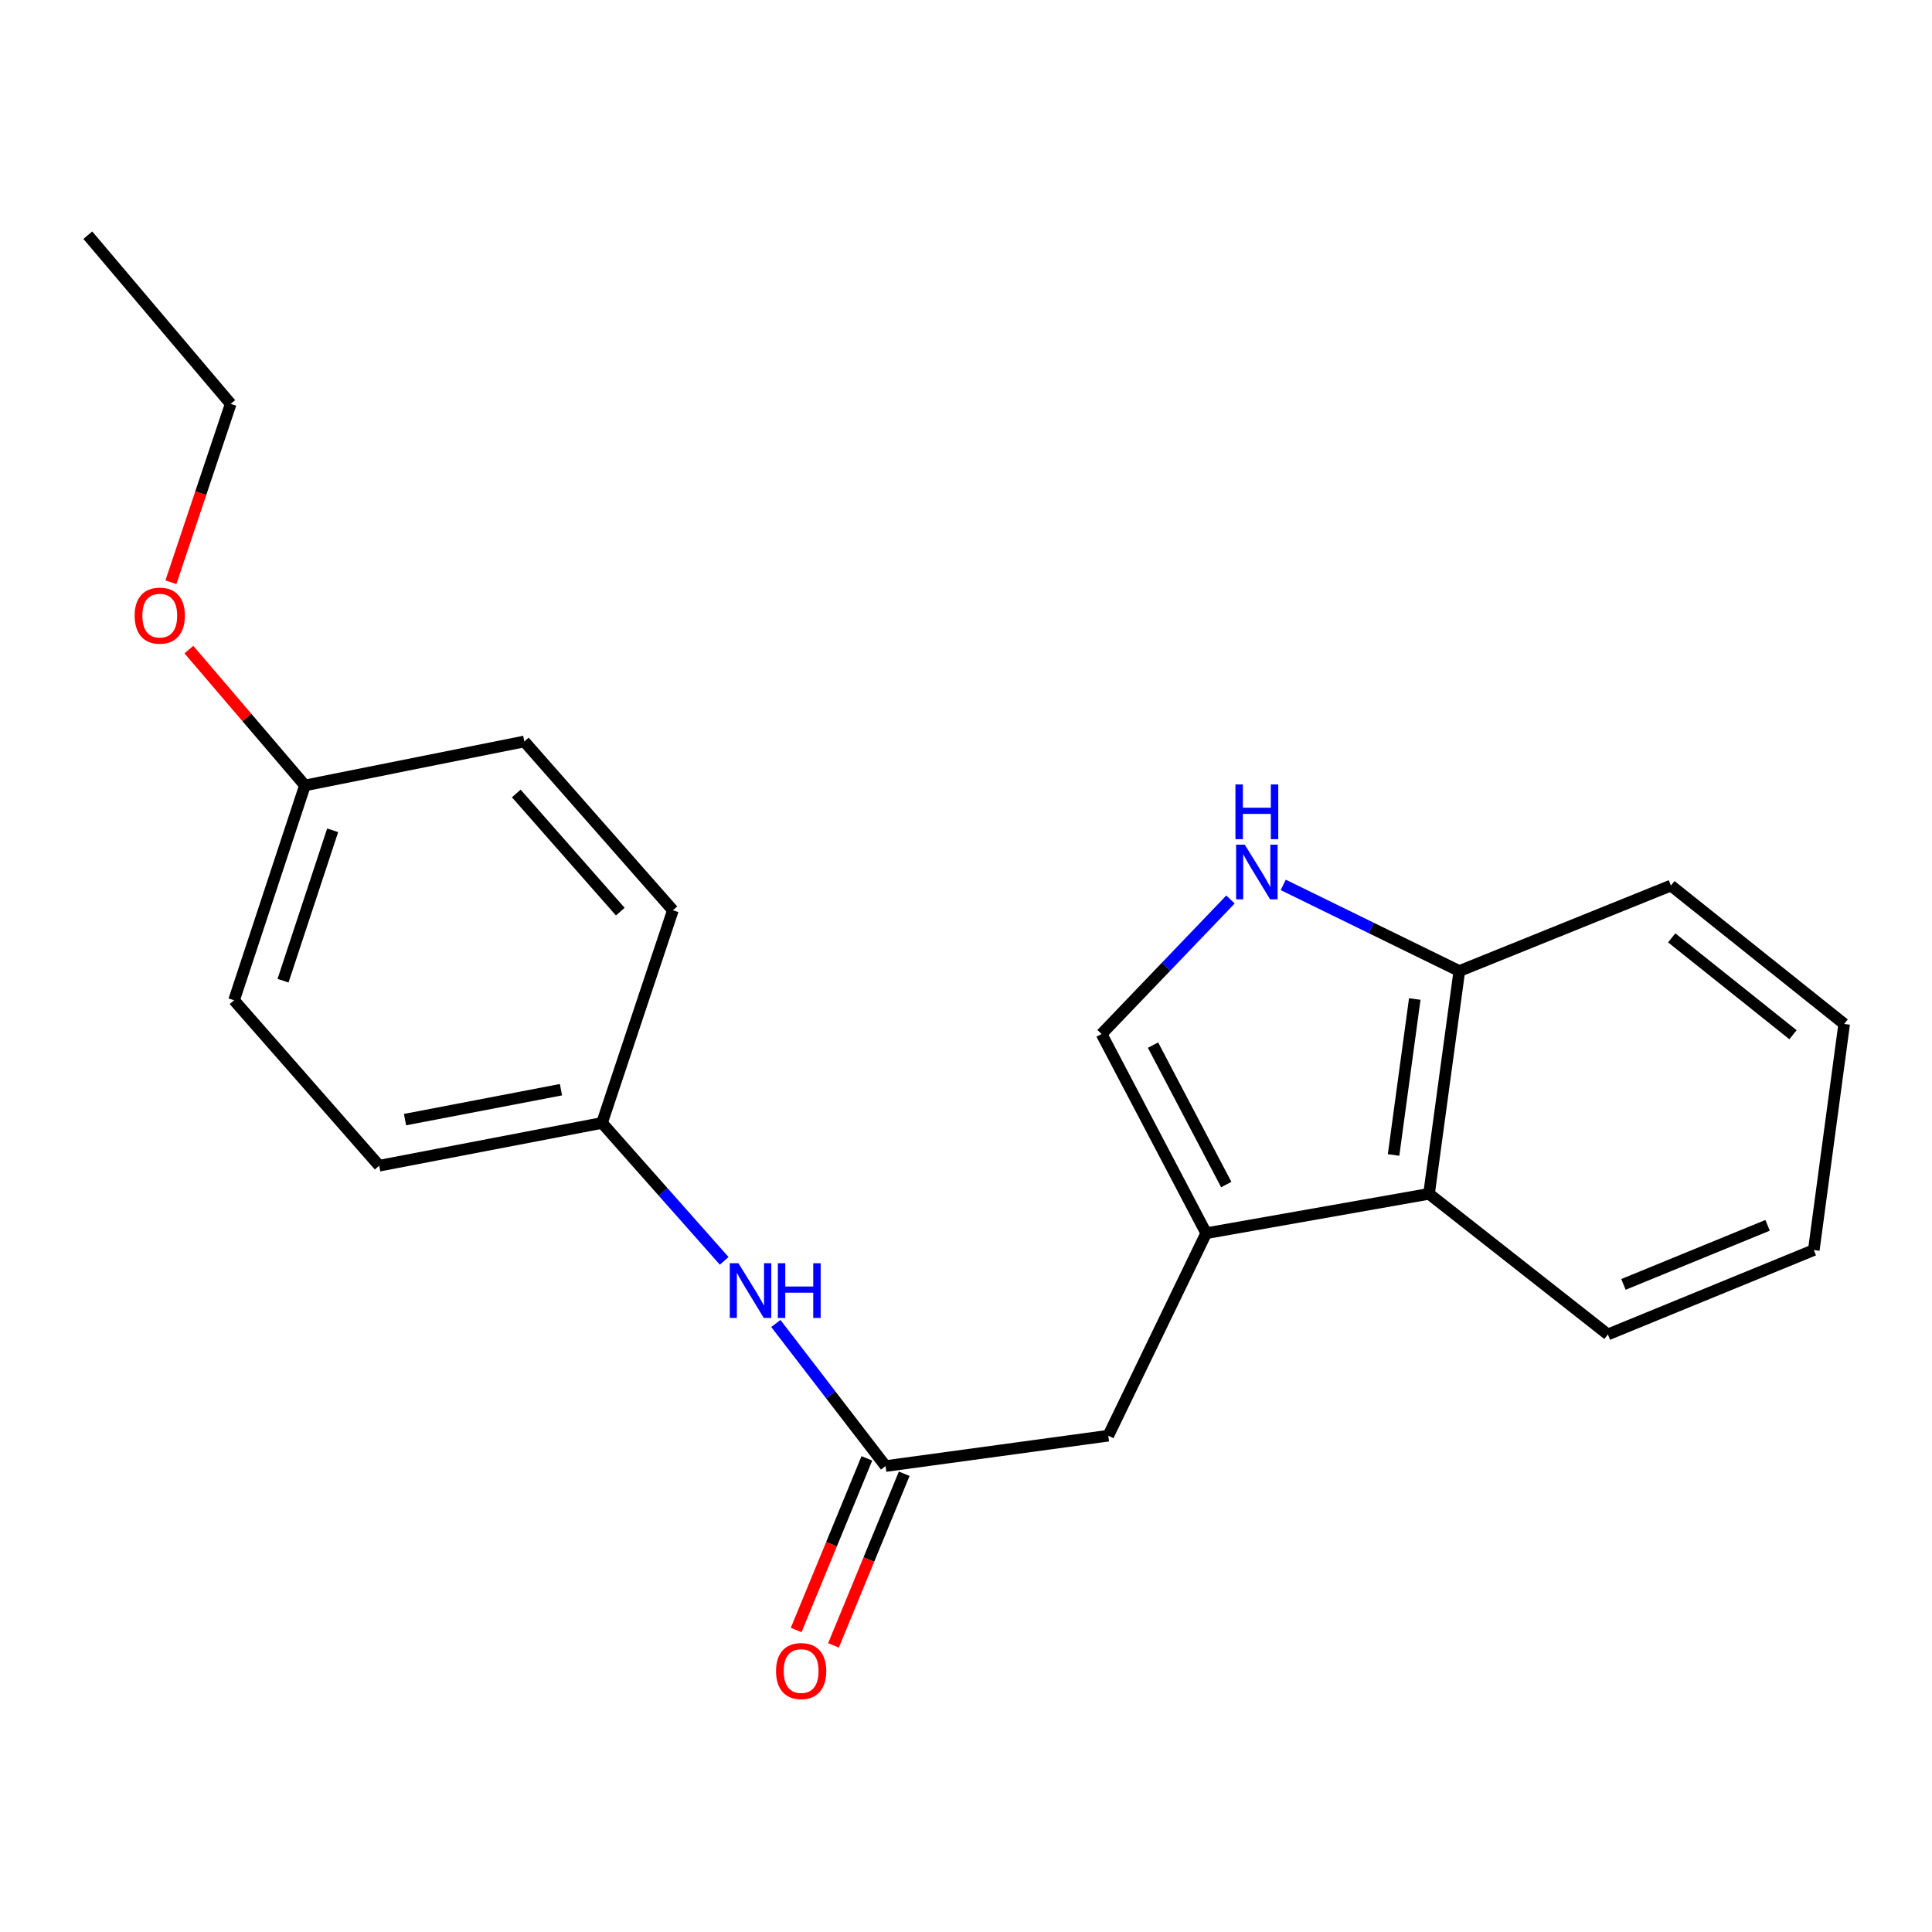 <?xml version='1.0' encoding='iso-8859-1'?>
<svg version='1.1' baseProfile='full'
              xmlns='http://www.w3.org/2000/svg'
                      xmlns:rdkit='http://www.rdkit.org/xml'
                      xmlns:xlink='http://www.w3.org/1999/xlink'
                  xml:space='preserve'
width='1000px' height='1000px' viewBox='0 0 1000 1000'>
<!-- END OF HEADER -->
<rect style='opacity:1.0;fill:#FFFFFF;stroke:none' width='1000' height='1000' x='0' y='0'> </rect>
<path class='bond-1' d='M 624.323,638.307 L 570.174,535.2' style='fill:none;fill-rule:evenodd;stroke:#000000;stroke-width:6px;stroke-linecap:butt;stroke-linejoin:miter;stroke-opacity:1' />
<path class='bond-1' d='M 634.706,613.122 L 596.802,540.948' style='fill:none;fill-rule:evenodd;stroke:#000000;stroke-width:6px;stroke-linecap:butt;stroke-linejoin:miter;stroke-opacity:1' />
<path class='bond-3' d='M 624.323,638.307 L 739.669,617.927' style='fill:none;fill-rule:evenodd;stroke:#000000;stroke-width:6px;stroke-linecap:butt;stroke-linejoin:miter;stroke-opacity:1' />
<path class='bond-4' d='M 624.323,638.307 L 573.646,743.109' style='fill:none;fill-rule:evenodd;stroke:#000000;stroke-width:6px;stroke-linecap:butt;stroke-linejoin:miter;stroke-opacity:1' />
<path class='bond-0' d='M 636.9,465.582 L 603.537,500.391' style='fill:none;fill-rule:evenodd;stroke:#0000FF;stroke-width:6px;stroke-linecap:butt;stroke-linejoin:miter;stroke-opacity:1' />
<path class='bond-0' d='M 603.537,500.391 L 570.174,535.2' style='fill:none;fill-rule:evenodd;stroke:#000000;stroke-width:6px;stroke-linecap:butt;stroke-linejoin:miter;stroke-opacity:1' />
<path class='bond-21' d='M 664.2,458.026 L 709.773,480.315' style='fill:none;fill-rule:evenodd;stroke:#0000FF;stroke-width:6px;stroke-linecap:butt;stroke-linejoin:miter;stroke-opacity:1' />
<path class='bond-21' d='M 709.773,480.315 L 755.346,502.604' style='fill:none;fill-rule:evenodd;stroke:#000000;stroke-width:6px;stroke-linecap:butt;stroke-linejoin:miter;stroke-opacity:1' />
<path class='bond-2' d='M 458.358,758.832 L 573.646,743.109' style='fill:none;fill-rule:evenodd;stroke:#000000;stroke-width:6px;stroke-linecap:butt;stroke-linejoin:miter;stroke-opacity:1' />
<path class='bond-6' d='M 458.358,758.832 L 429.966,721.934' style='fill:none;fill-rule:evenodd;stroke:#000000;stroke-width:6px;stroke-linecap:butt;stroke-linejoin:miter;stroke-opacity:1' />
<path class='bond-6' d='M 429.966,721.934 L 401.574,685.036' style='fill:none;fill-rule:evenodd;stroke:#0000FF;stroke-width:6px;stroke-linecap:butt;stroke-linejoin:miter;stroke-opacity:1' />
<path class='bond-7' d='M 448.695,754.851 L 430.393,799.268' style='fill:none;fill-rule:evenodd;stroke:#000000;stroke-width:6px;stroke-linecap:butt;stroke-linejoin:miter;stroke-opacity:1' />
<path class='bond-7' d='M 430.393,799.268 L 412.091,843.686' style='fill:none;fill-rule:evenodd;stroke:#FF0000;stroke-width:6px;stroke-linecap:butt;stroke-linejoin:miter;stroke-opacity:1' />
<path class='bond-7' d='M 468.021,762.814 L 449.719,807.231' style='fill:none;fill-rule:evenodd;stroke:#000000;stroke-width:6px;stroke-linecap:butt;stroke-linejoin:miter;stroke-opacity:1' />
<path class='bond-7' d='M 449.719,807.231 L 431.417,851.649' style='fill:none;fill-rule:evenodd;stroke:#FF0000;stroke-width:6px;stroke-linecap:butt;stroke-linejoin:miter;stroke-opacity:1' />
<path class='bond-5' d='M 739.669,617.927 L 755.346,502.604' style='fill:none;fill-rule:evenodd;stroke:#000000;stroke-width:6px;stroke-linecap:butt;stroke-linejoin:miter;stroke-opacity:1' />
<path class='bond-5' d='M 721.309,597.813 L 732.282,517.087' style='fill:none;fill-rule:evenodd;stroke:#000000;stroke-width:6px;stroke-linecap:butt;stroke-linejoin:miter;stroke-opacity:1' />
<path class='bond-15' d='M 739.669,617.927 L 832.232,690.702' style='fill:none;fill-rule:evenodd;stroke:#000000;stroke-width:6px;stroke-linecap:butt;stroke-linejoin:miter;stroke-opacity:1' />
<path class='bond-16' d='M 755.346,502.604 L 864.863,458.361' style='fill:none;fill-rule:evenodd;stroke:#000000;stroke-width:6px;stroke-linecap:butt;stroke-linejoin:miter;stroke-opacity:1' />
<path class='bond-8' d='M 374.836,652.616 L 343.218,616.924' style='fill:none;fill-rule:evenodd;stroke:#0000FF;stroke-width:6px;stroke-linecap:butt;stroke-linejoin:miter;stroke-opacity:1' />
<path class='bond-8' d='M 343.218,616.924 L 311.6,581.232' style='fill:none;fill-rule:evenodd;stroke:#000000;stroke-width:6px;stroke-linecap:butt;stroke-linejoin:miter;stroke-opacity:1' />
<path class='bond-10' d='M 311.6,581.232 L 348.284,471.158' style='fill:none;fill-rule:evenodd;stroke:#000000;stroke-width:6px;stroke-linecap:butt;stroke-linejoin:miter;stroke-opacity:1' />
<path class='bond-11' d='M 311.6,581.232 L 196.265,603.365' style='fill:none;fill-rule:evenodd;stroke:#000000;stroke-width:6px;stroke-linecap:butt;stroke-linejoin:miter;stroke-opacity:1' />
<path class='bond-11' d='M 290.36,564.024 L 209.626,579.517' style='fill:none;fill-rule:evenodd;stroke:#000000;stroke-width:6px;stroke-linecap:butt;stroke-linejoin:miter;stroke-opacity:1' />
<path class='bond-9' d='M 157.84,406.534 L 121.144,517.735' style='fill:none;fill-rule:evenodd;stroke:#000000;stroke-width:6px;stroke-linecap:butt;stroke-linejoin:miter;stroke-opacity:1' />
<path class='bond-9' d='M 172.185,429.765 L 146.498,507.605' style='fill:none;fill-rule:evenodd;stroke:#000000;stroke-width:6px;stroke-linecap:butt;stroke-linejoin:miter;stroke-opacity:1' />
<path class='bond-14' d='M 157.84,406.534 L 127.807,371.378' style='fill:none;fill-rule:evenodd;stroke:#000000;stroke-width:6px;stroke-linecap:butt;stroke-linejoin:miter;stroke-opacity:1' />
<path class='bond-14' d='M 127.807,371.378 L 97.775,336.223' style='fill:none;fill-rule:evenodd;stroke:#FF0000;stroke-width:6px;stroke-linecap:butt;stroke-linejoin:miter;stroke-opacity:1' />
<path class='bond-23' d='M 157.84,406.534 L 271.386,383.786' style='fill:none;fill-rule:evenodd;stroke:#000000;stroke-width:6px;stroke-linecap:butt;stroke-linejoin:miter;stroke-opacity:1' />
<path class='bond-13' d='M 348.284,471.158 L 271.386,383.786' style='fill:none;fill-rule:evenodd;stroke:#000000;stroke-width:6px;stroke-linecap:butt;stroke-linejoin:miter;stroke-opacity:1' />
<path class='bond-13' d='M 321.058,471.862 L 267.23,410.701' style='fill:none;fill-rule:evenodd;stroke:#000000;stroke-width:6px;stroke-linecap:butt;stroke-linejoin:miter;stroke-opacity:1' />
<path class='bond-12' d='M 196.265,603.365 L 121.144,517.735' style='fill:none;fill-rule:evenodd;stroke:#000000;stroke-width:6px;stroke-linecap:butt;stroke-linejoin:miter;stroke-opacity:1' />
<path class='bond-17' d='M 88.465,301.363 L 103.94,255.208' style='fill:none;fill-rule:evenodd;stroke:#FF0000;stroke-width:6px;stroke-linecap:butt;stroke-linejoin:miter;stroke-opacity:1' />
<path class='bond-17' d='M 103.94,255.208 L 119.414,209.053' style='fill:none;fill-rule:evenodd;stroke:#000000;stroke-width:6px;stroke-linecap:butt;stroke-linejoin:miter;stroke-opacity:1' />
<path class='bond-19' d='M 832.232,690.702 L 938.822,647.016' style='fill:none;fill-rule:evenodd;stroke:#000000;stroke-width:6px;stroke-linecap:butt;stroke-linejoin:miter;stroke-opacity:1' />
<path class='bond-19' d='M 840.293,664.808 L 914.907,634.228' style='fill:none;fill-rule:evenodd;stroke:#000000;stroke-width:6px;stroke-linecap:butt;stroke-linejoin:miter;stroke-opacity:1' />
<path class='bond-22' d='M 864.863,458.361 L 954.545,529.986' style='fill:none;fill-rule:evenodd;stroke:#000000;stroke-width:6px;stroke-linecap:butt;stroke-linejoin:miter;stroke-opacity:1' />
<path class='bond-22' d='M 865.271,485.437 L 928.049,535.575' style='fill:none;fill-rule:evenodd;stroke:#000000;stroke-width:6px;stroke-linecap:butt;stroke-linejoin:miter;stroke-opacity:1' />
<path class='bond-18' d='M 119.414,209.053 L 45.455,121.728' style='fill:none;fill-rule:evenodd;stroke:#000000;stroke-width:6px;stroke-linecap:butt;stroke-linejoin:miter;stroke-opacity:1' />
<path class='bond-20' d='M 938.822,647.016 L 954.545,529.986' style='fill:none;fill-rule:evenodd;stroke:#000000;stroke-width:6px;stroke-linecap:butt;stroke-linejoin:miter;stroke-opacity:1' />
<path  class='atom-1' d='M 644.284 437.187
L 653.564 452.187
Q 654.484 453.667, 655.964 456.347
Q 657.444 459.027, 657.524 459.187
L 657.524 437.187
L 661.284 437.187
L 661.284 465.507
L 657.404 465.507
L 647.444 449.107
Q 646.284 447.187, 645.044 444.987
Q 643.844 442.787, 643.484 442.107
L 643.484 465.507
L 639.804 465.507
L 639.804 437.187
L 644.284 437.187
' fill='#0000FF'/>
<path  class='atom-1' d='M 639.464 406.035
L 643.304 406.035
L 643.304 418.075
L 657.784 418.075
L 657.784 406.035
L 661.624 406.035
L 661.624 434.355
L 657.784 434.355
L 657.784 421.275
L 643.304 421.275
L 643.304 434.355
L 639.464 434.355
L 639.464 406.035
' fill='#0000FF'/>
<path  class='atom-7' d='M 382.214 653.852
L 391.494 668.852
Q 392.414 670.332, 393.894 673.012
Q 395.374 675.692, 395.454 675.852
L 395.454 653.852
L 399.214 653.852
L 399.214 682.172
L 395.334 682.172
L 385.374 665.772
Q 384.214 663.852, 382.974 661.652
Q 381.774 659.452, 381.414 658.772
L 381.414 682.172
L 377.734 682.172
L 377.734 653.852
L 382.214 653.852
' fill='#0000FF'/>
<path  class='atom-7' d='M 402.614 653.852
L 406.454 653.852
L 406.454 665.892
L 420.934 665.892
L 420.934 653.852
L 424.774 653.852
L 424.774 682.172
L 420.934 682.172
L 420.934 669.092
L 406.454 669.092
L 406.454 682.172
L 402.614 682.172
L 402.614 653.852
' fill='#0000FF'/>
<path  class='atom-8' d='M 401.672 864.934
Q 401.672 858.134, 405.032 854.334
Q 408.392 850.534, 414.672 850.534
Q 420.952 850.534, 424.312 854.334
Q 427.672 858.134, 427.672 864.934
Q 427.672 871.814, 424.272 875.734
Q 420.872 879.614, 414.672 879.614
Q 408.432 879.614, 405.032 875.734
Q 401.672 871.854, 401.672 864.934
M 414.672 876.414
Q 418.992 876.414, 421.312 873.534
Q 423.672 870.614, 423.672 864.934
Q 423.672 859.374, 421.312 856.574
Q 418.992 853.734, 414.672 853.734
Q 410.352 853.734, 407.992 856.534
Q 405.672 859.334, 405.672 864.934
Q 405.672 870.654, 407.992 873.534
Q 410.352 876.414, 414.672 876.414
' fill='#FF0000'/>
<path  class='atom-15' d='M 69.696 318.65
Q 69.696 311.85, 73.056 308.05
Q 76.416 304.25, 82.696 304.25
Q 88.976 304.25, 92.336 308.05
Q 95.696 311.85, 95.696 318.65
Q 95.696 325.53, 92.296 329.45
Q 88.896 333.33, 82.696 333.33
Q 76.456 333.33, 73.056 329.45
Q 69.696 325.57, 69.696 318.65
M 82.696 330.13
Q 87.016 330.13, 89.336 327.25
Q 91.696 324.33, 91.696 318.65
Q 91.696 313.09, 89.336 310.29
Q 87.016 307.45, 82.696 307.45
Q 78.376 307.45, 76.016 310.25
Q 73.696 313.05, 73.696 318.65
Q 73.696 324.37, 76.016 327.25
Q 78.376 330.13, 82.696 330.13
' fill='#FF0000'/>
</svg>
